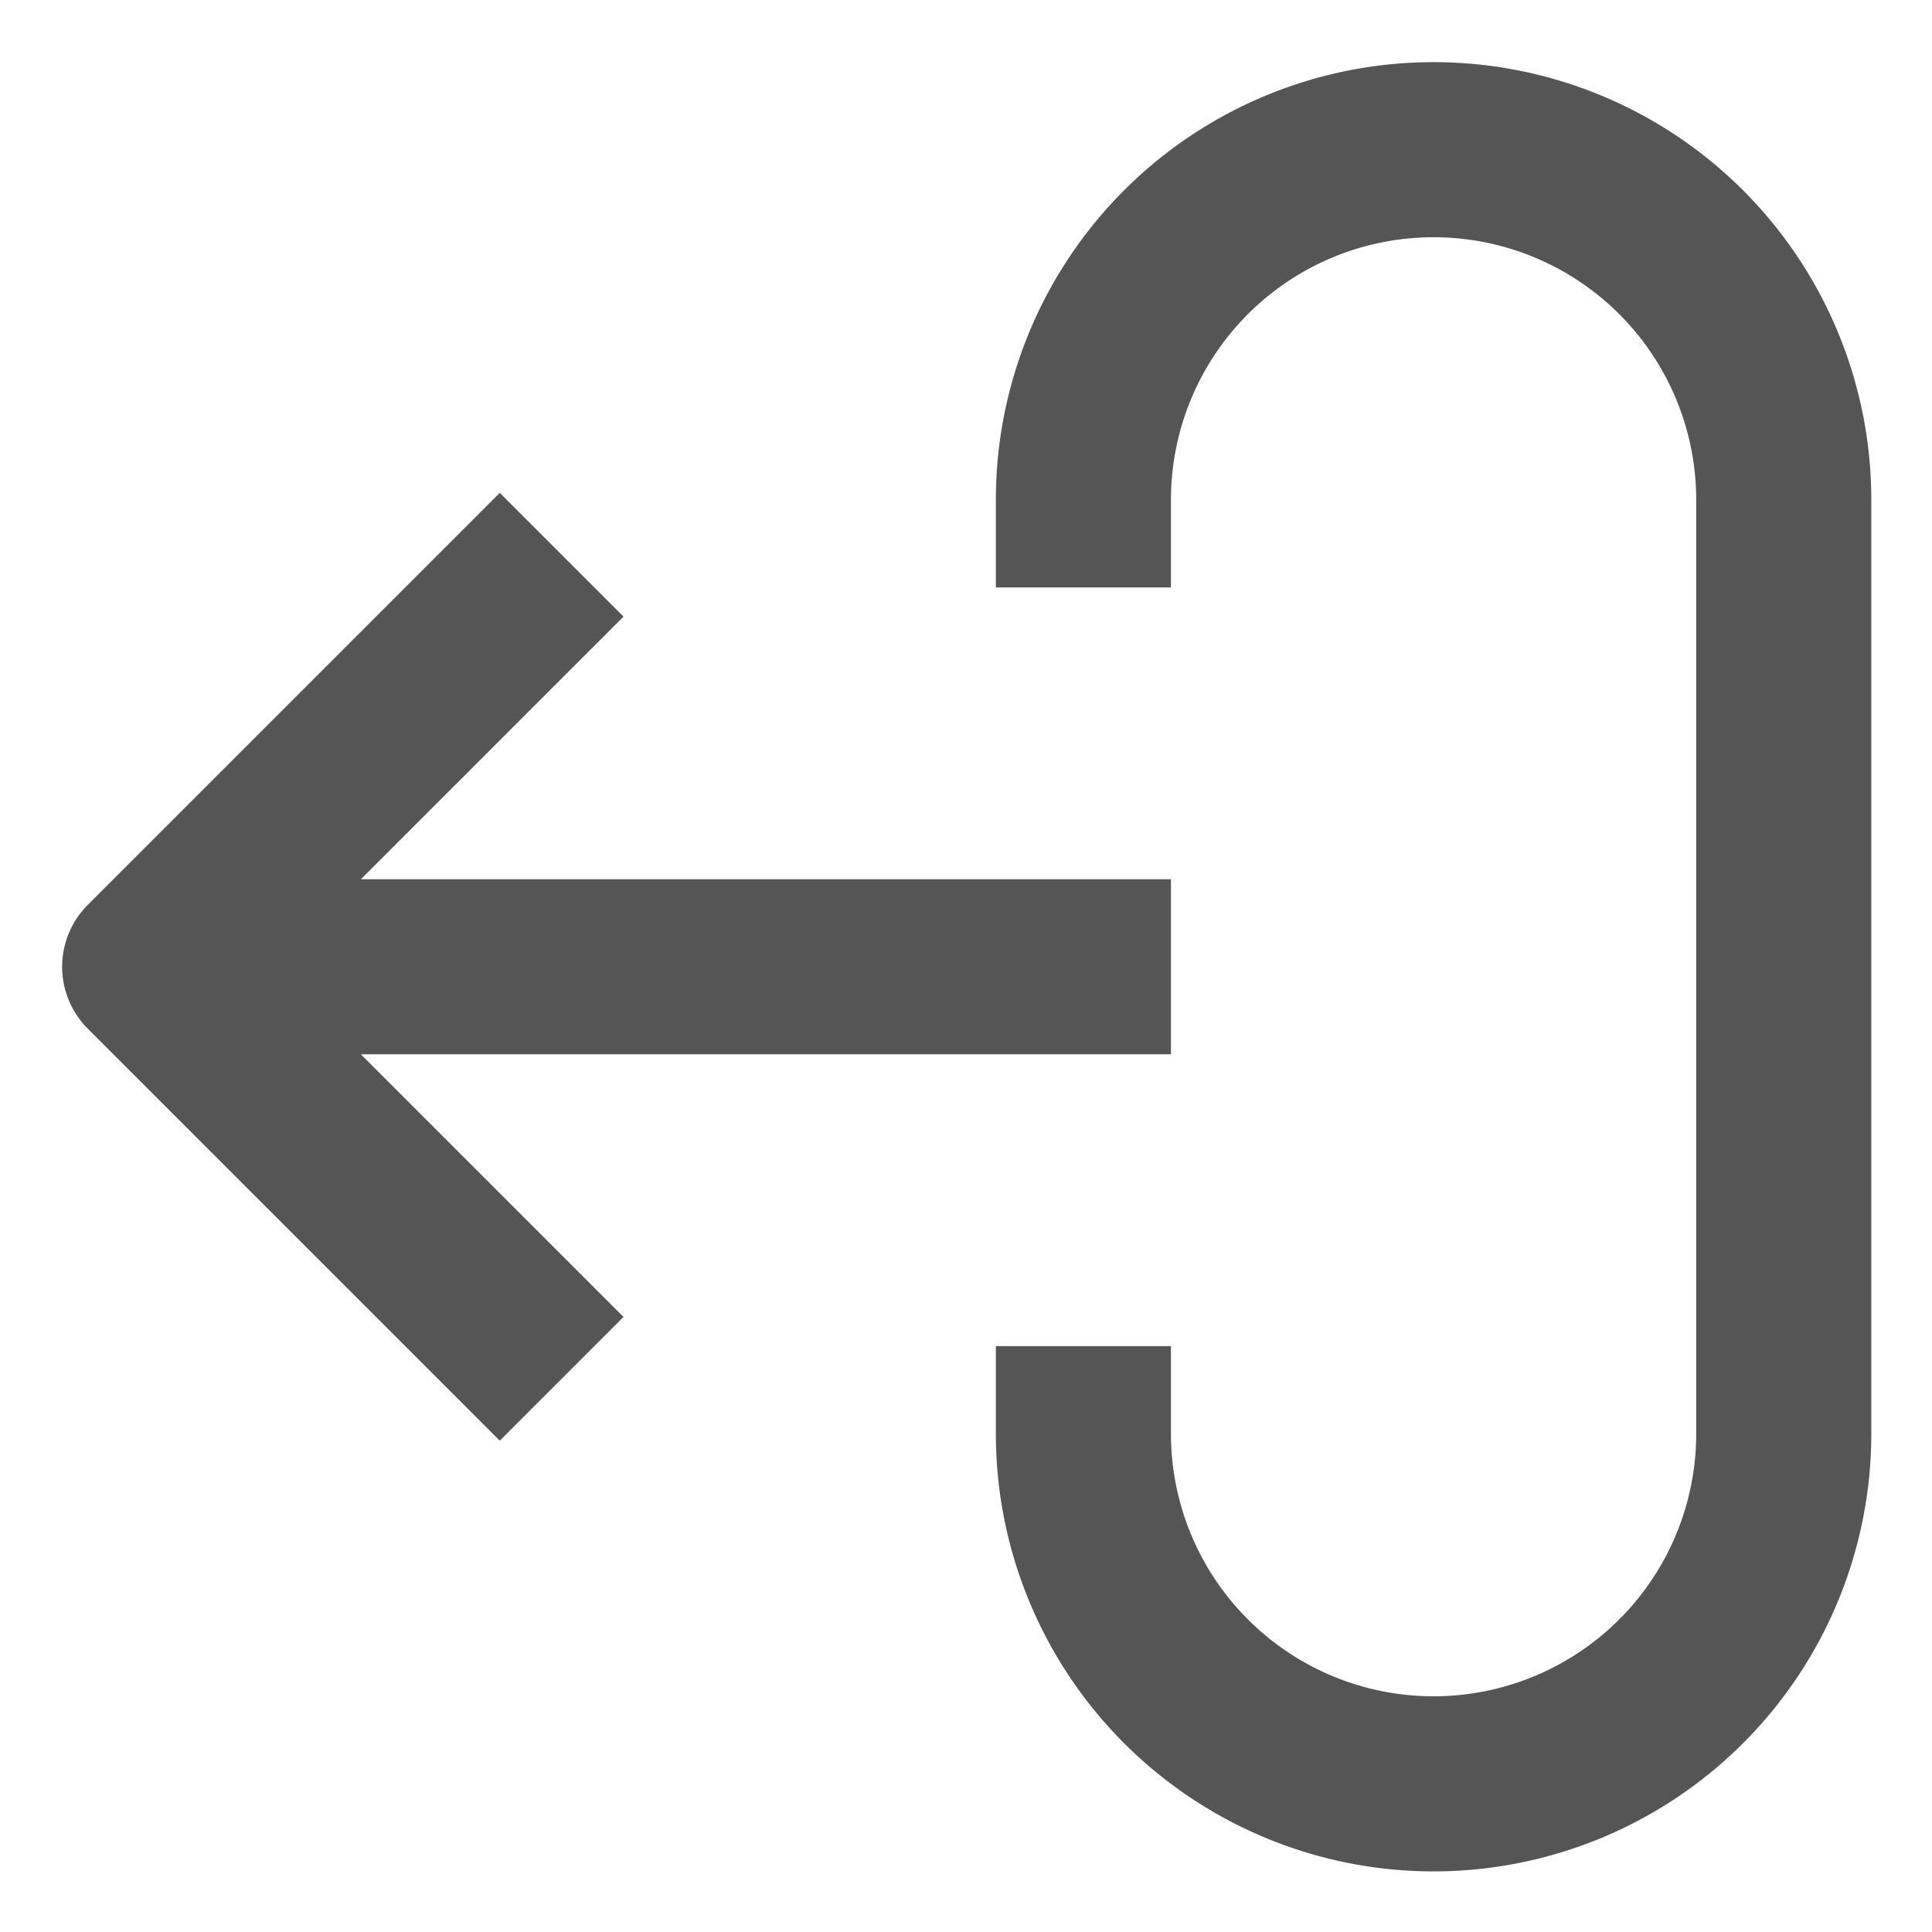 <?xml version="1.0" encoding="UTF-8" standalone="no"?>
<svg
   xmlns:dc="http://purl.org/dc/elements/1.1/"
   xmlns:cc="http://creativecommons.org/ns#"
   xmlns:rdf="http://www.w3.org/1999/02/22-rdf-syntax-ns#"
   xmlns:svg="http://www.w3.org/2000/svg"
   xmlns="http://www.w3.org/2000/svg"
   xmlns:sodipodi="http://sodipodi.sourceforge.net/DTD/sodipodi-0.dtd"
   xmlns:inkscape="http://www.inkscape.org/namespaces/inkscape"
   data-name="Layer 1"
   viewBox="0 0 48 48"
   x="0px"
   y="0px"
   version="1.1"
   id="svg12"
   sodipodi:docname="noun-logout-3560690.svg"
   width="48"
   height="48"
   inkscape:version="1.0.2-2 (e86c870879, 2021-01-15)">
  <defs
     id="defs16" />
  <sodipodi:namedview
     pagecolor="#ffffff"
     bordercolor="#666666"
     borderopacity="1"
     objecttolerance="10"
     gridtolerance="10"
     guidetolerance="10"
     inkscape:pageopacity="0"
     inkscape:pageshadow="2"
     inkscape:window-width="1920"
     inkscape:window-height="1017"
     id="namedview14"
     showgrid="false"
     fit-margin-top="3"
     lock-margins="true"
     fit-margin-left="3"
     fit-margin-right="3"
     fit-margin-bottom="3"
     inkscape:zoom="9.6166522"
     inkscape:cx="25.961327"
     inkscape:cy="12.666258"
     inkscape:window-x="-8"
     inkscape:window-y="-8"
     inkscape:window-maximized="1"
     inkscape:current-layer="svg12"
     inkscape:document-rotation="0" />
  <title
     id="title2">Artboard 26</title>
  <g
     id="g834"
     transform="matrix(0.725,0,0,0.725,-0.631,-0.631)"
     style="stroke-width:1.379">
    <path
       d="M 64.997,50 V 18 a 15,15 0 0 0 -30,0 v 3 h 6 v -3 a 9,9 0 0 1 18,0 v 32 a 9,9 0 0 1 -18,0 v -3 h -6 v 3 a 15,15 0 0 0 30,0 z"
       id="path4"
       style="fill:#555555;fill-opacity:1;stroke-width:1.379" />
    <path
       d="m 17.997,50.24 4.24,-4.24 -9,-9 h 27.76 v -6 h -27.76 l 9,-9 -4.24,-4.24 -14.12,14.12 a 3,3 0 0 0 0,4.24 z"
       id="path6"
       style="fill:#555555;fill-opacity:1;stroke-width:1.379" />
  </g>
</svg>

